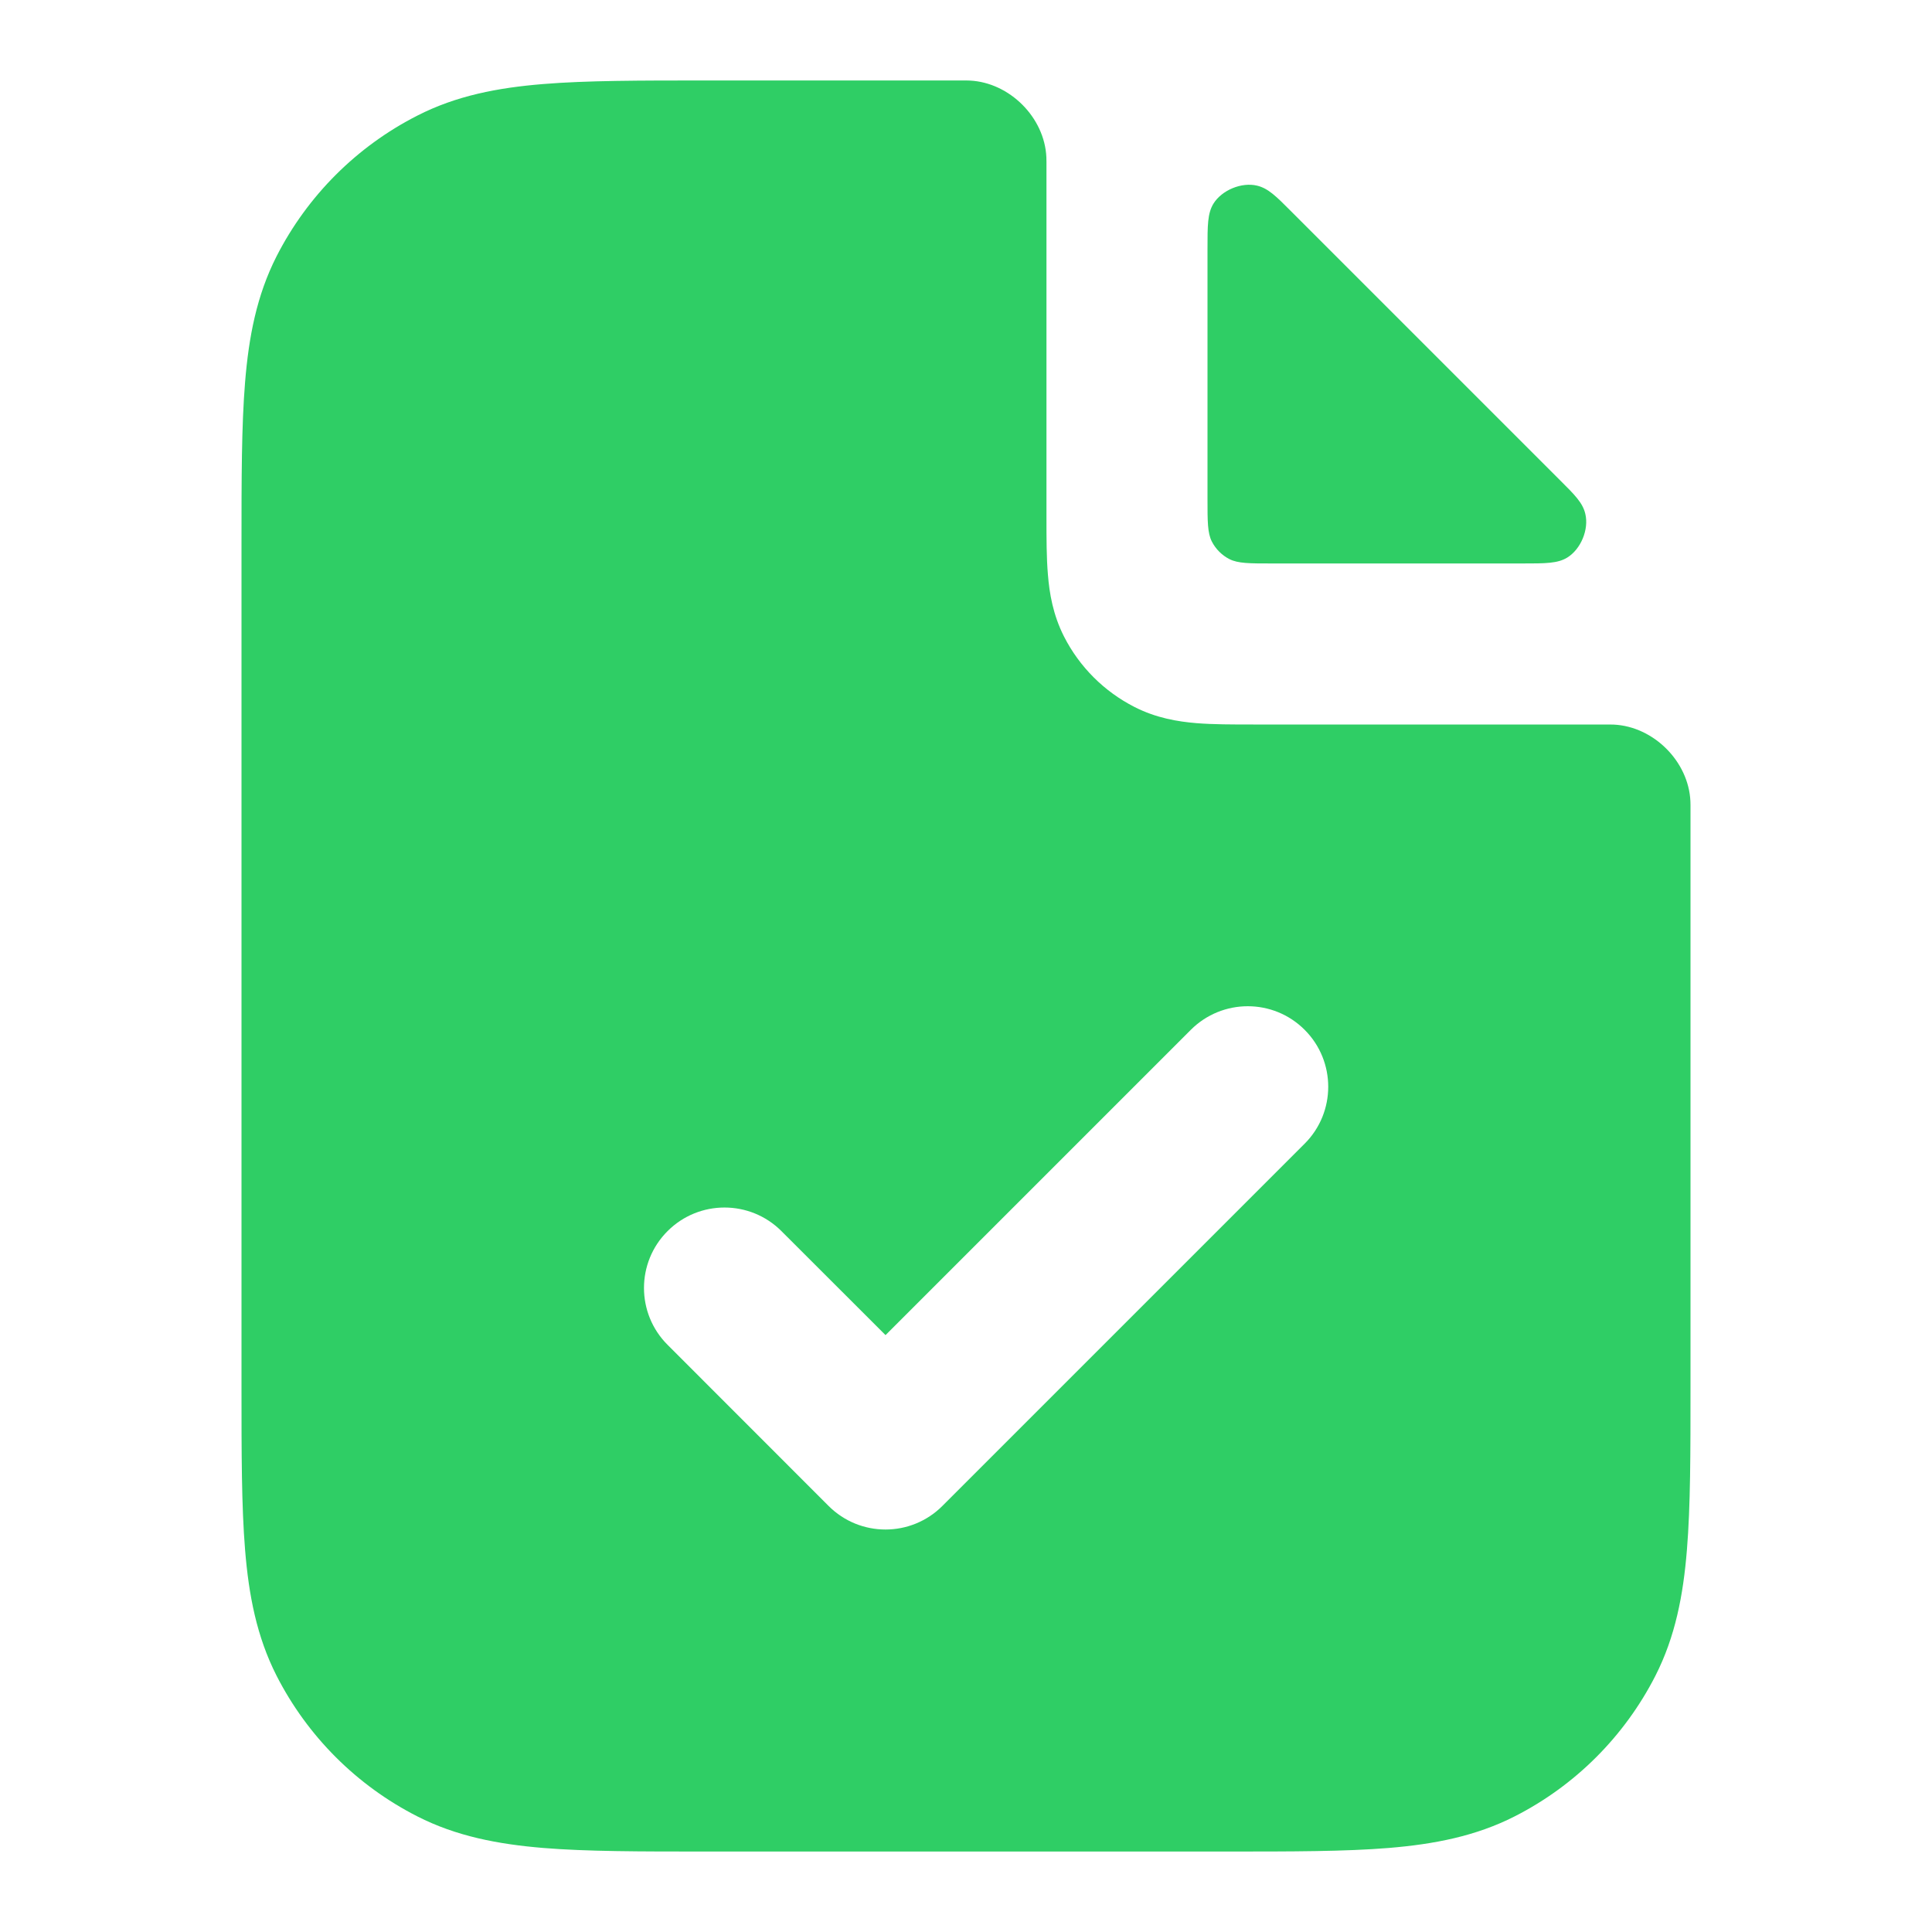 <svg width="20" height="20" viewBox="0 0 20 20" fill="none" xmlns="http://www.w3.org/2000/svg">
<path fill-rule="evenodd" clip-rule="evenodd" d="M10.833 1.68C10.833 1.658 10.833 1.647 10.832 1.627C10.813 1.215 10.451 0.854 10.039 0.834C10.02 0.833 10.013 0.833 10 0.833H7.299C6.628 0.833 6.074 0.833 5.623 0.87C5.155 0.908 4.724 0.99 4.32 1.197C3.693 1.516 3.183 2.026 2.863 2.653C2.657 3.058 2.575 3.488 2.537 3.957C2.5 4.408 2.5 4.961 2.5 5.632V14.368C2.5 15.039 2.5 15.592 2.537 16.043C2.575 16.512 2.657 16.942 2.863 17.347C3.183 17.974 3.693 18.484 4.32 18.803C4.724 19.009 5.155 19.091 5.623 19.13C6.074 19.167 6.628 19.167 7.299 19.167H12.701C13.372 19.167 13.925 19.167 14.377 19.13C14.845 19.091 15.275 19.009 15.68 18.803C16.307 18.484 16.817 17.974 17.137 17.347C17.343 16.942 17.425 16.512 17.463 16.043C17.5 15.592 17.5 15.039 17.5 14.368V8.333C17.5 8.32 17.5 8.314 17.499 8.294C17.48 7.882 17.118 7.521 16.706 7.501C16.686 7.5 16.676 7.5 16.654 7.5L12.973 7.5C12.763 7.5 12.558 7.5 12.385 7.486C12.194 7.47 11.97 7.434 11.743 7.318C11.43 7.158 11.175 6.904 11.015 6.59C10.9 6.364 10.863 6.139 10.848 5.948C10.833 5.775 10.833 5.57 10.833 5.36L10.833 1.68ZM13.506 11.839C13.831 11.514 13.831 10.986 13.506 10.661C13.181 10.335 12.653 10.335 12.327 10.661L9.167 13.821L8.089 12.744C7.764 12.419 7.236 12.419 6.911 12.744C6.585 13.069 6.585 13.597 6.911 13.922L8.577 15.589C8.903 15.915 9.43 15.915 9.756 15.589L13.506 11.839Z" fill="#2FCE65"/>
<path d="M15.757 5.833C16.001 5.833 16.124 5.833 16.224 5.772C16.365 5.685 16.45 5.481 16.411 5.319C16.384 5.205 16.304 5.125 16.144 4.966L13.367 2.189C13.208 2.029 13.128 1.95 13.014 1.922C12.853 1.883 12.648 1.968 12.561 2.109C12.5 2.21 12.5 2.332 12.5 2.577L12.5 5.167C12.5 5.4 12.5 5.517 12.545 5.606C12.585 5.684 12.649 5.748 12.727 5.788C12.817 5.833 12.933 5.833 13.167 5.833L15.757 5.833Z" fill="#2FCE65"/>
</svg>

